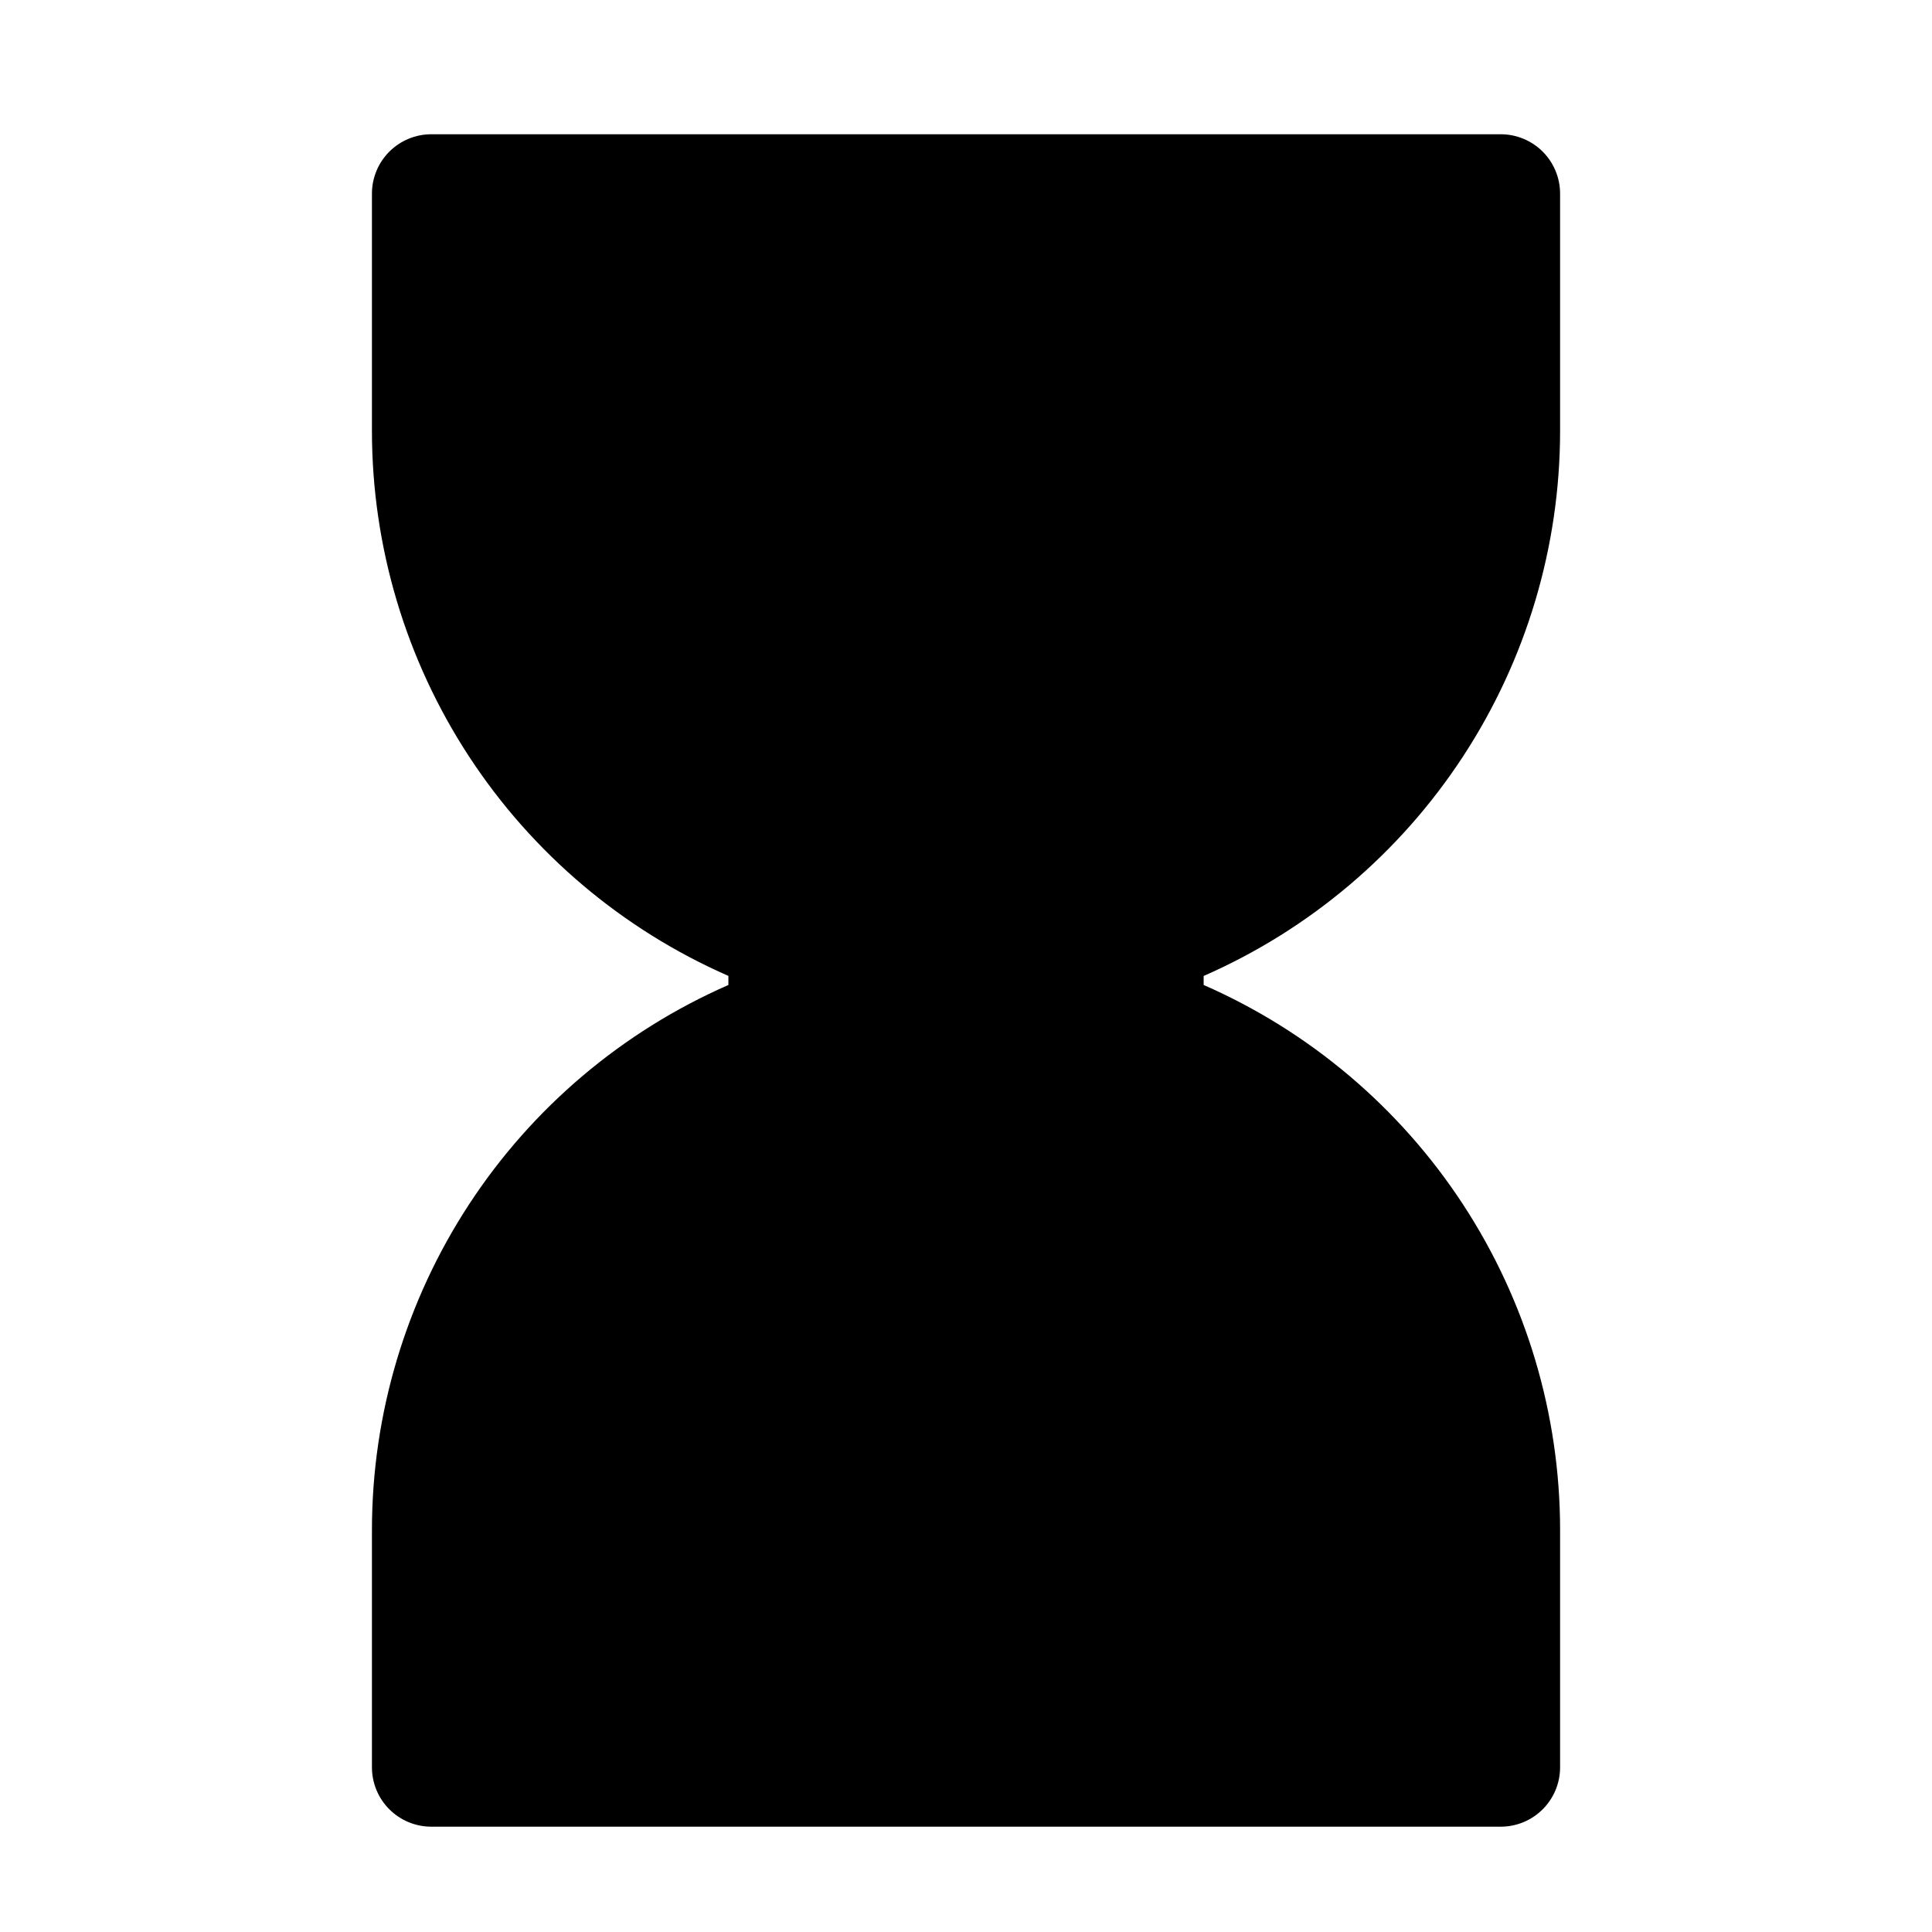 <?xml version="1.0" encoding="UTF-8"?>
<!-- Uploaded to: ICON Repo, www.svgrepo.com, Generator: ICON Repo Mixer Tools -->
<svg fill="#000000" width="800px" height="800px" version="1.1" viewBox="144 144 512 512" xmlns="http://www.w3.org/2000/svg">
 <path d="m462.98 402.64v2.394-0.004c28.059 12.289 51.934 32.484 68.711 58.113 16.773 25.633 25.723 55.598 25.75 86.23v62.977c0 4.176-1.656 8.18-4.609 11.133s-6.957 4.609-11.133 4.609h-283.39c-4.176 0-8.18-1.656-11.133-4.609s-4.609-6.957-4.609-11.133v-62.977c0.027-30.633 8.977-60.598 25.754-86.23 16.773-25.629 40.648-45.824 68.711-58.113v-2.41 0.004c-28.059-12.289-51.934-32.48-68.707-58.109-16.777-25.629-25.727-55.586-25.758-86.219v-62.977c0-4.176 1.656-8.18 4.609-11.133 2.953-2.949 6.957-4.609 11.133-4.609h283.39c4.176 0 8.18 1.66 11.133 4.609 2.953 2.953 4.609 6.957 4.609 11.133v62.977c-0.031 30.633-8.98 60.594-25.758 86.227-16.773 25.629-40.648 45.824-68.703 58.117z"/>
</svg>